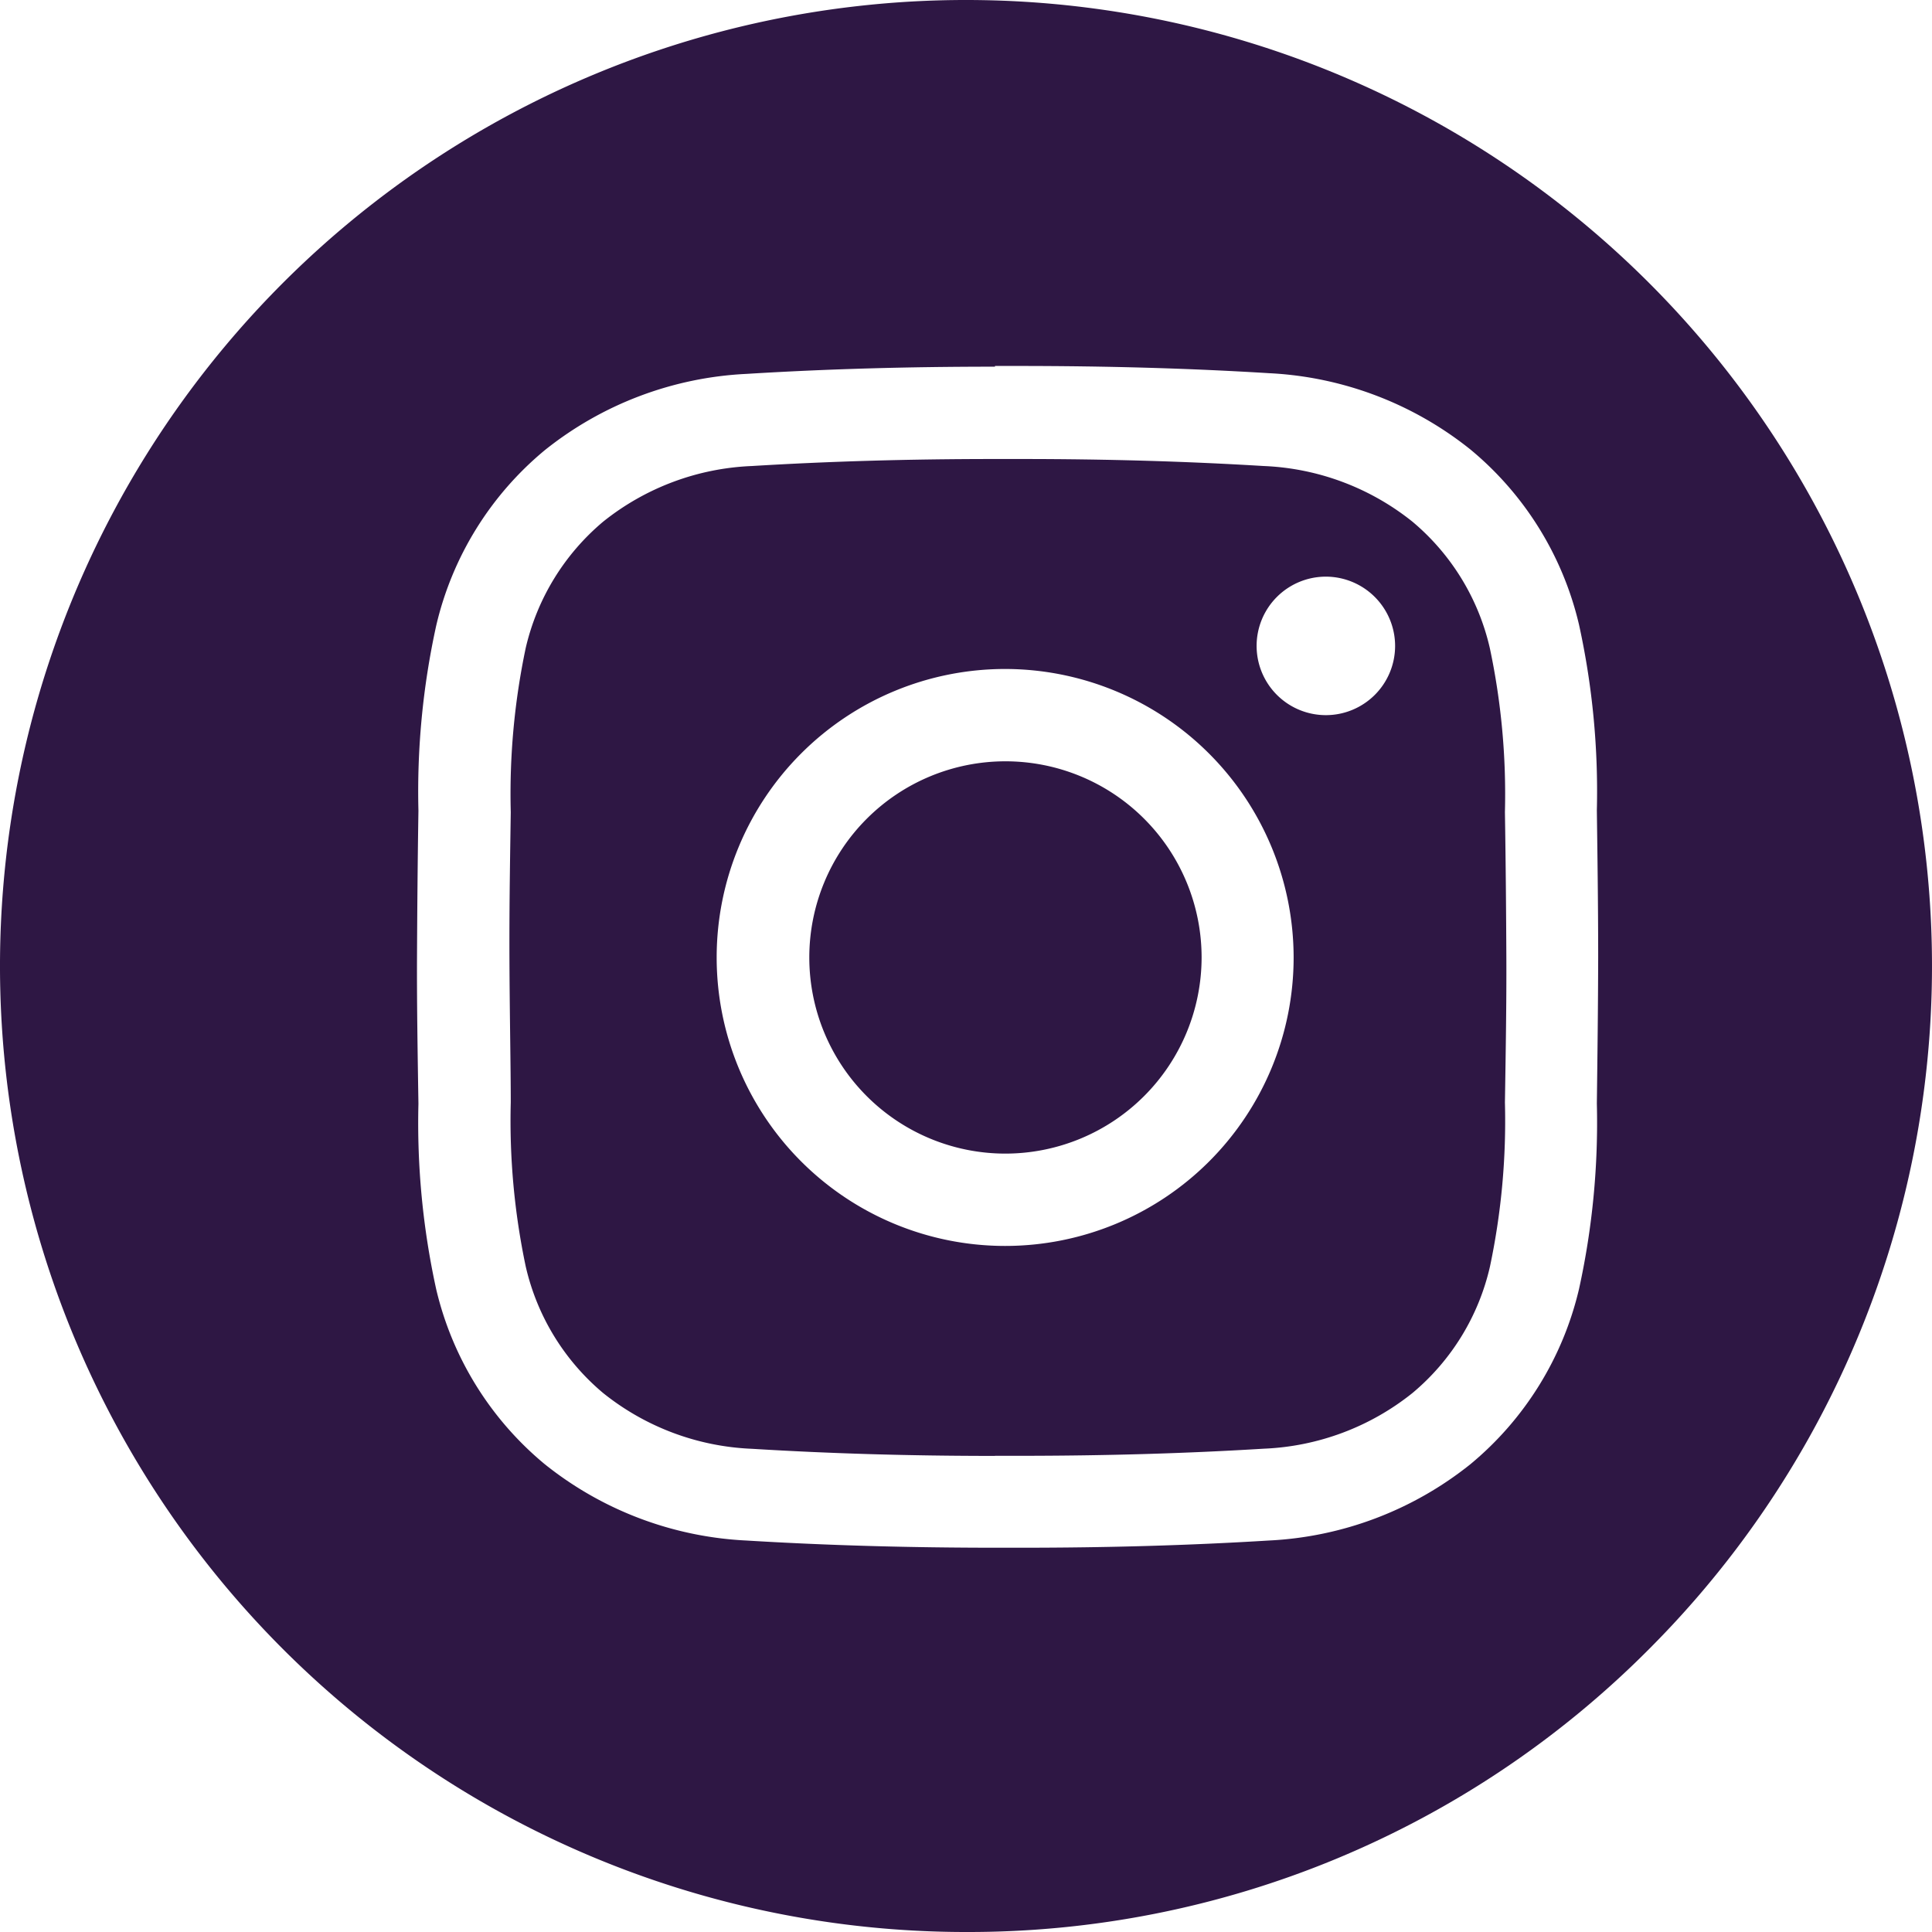 <svg xmlns="http://www.w3.org/2000/svg" width="19" height="19" viewBox="0 0 19 19">
  <g id="facebook_1_" data-name="facebook (1)" transform="translate(0.16 0.166)">
    <path id="Subtraction_1" data-name="Subtraction 1" d="M9.5,19a9.5,9.5,0,1,1,6.718-2.783A9.437,9.437,0,0,1,9.5,19ZM9.785,3.606c-.865,0-1.665.023-2.445.071a3.437,3.437,0,0,0-1.982.75A3.176,3.176,0,0,0,4.29,6.152a7.606,7.606,0,0,0-.175,1.821c-.008.509-.012,1-.014,1.444s.006.932.014,1.438A7.635,7.635,0,0,0,4.29,12.68,3.18,3.18,0,0,0,5.358,14.4a3.436,3.436,0,0,0,1.981.75c.79.048,1.6.071,2.483.071h.2c.871,0,1.675-.023,2.457-.071a3.436,3.436,0,0,0,1.981-.75,3.18,3.18,0,0,0,1.069-1.725,7.616,7.616,0,0,0,.175-1.823c.006-.479.012-.95.013-1.441,0-.532-.008-1.057-.013-1.441a7.646,7.646,0,0,0-.175-1.825,3.176,3.176,0,0,0-1.069-1.725,3.436,3.436,0,0,0-1.981-.75c-.779-.048-1.59-.071-2.48-.071H9.785Zm0,10.712c-.84,0-1.622-.023-2.391-.07A2.5,2.5,0,0,1,5.932,13.7a2.291,2.291,0,0,1-.762-1.246,6.943,6.943,0,0,1-.147-1.613c0-.352-.011-.884-.013-1.426s.008-1.076.013-1.428a6.953,6.953,0,0,1,.147-1.614A2.3,2.3,0,0,1,5.932,5.13a2.5,2.5,0,0,1,1.462-.547c.759-.046,1.54-.069,2.389-.069h.259c.845,0,1.626.023,2.386.069a2.5,2.5,0,0,1,1.462.547,2.288,2.288,0,0,1,.762,1.246A6.914,6.914,0,0,1,14.8,7.986c.008.5.012.985.014,1.429s-.006.925-.014,1.427a6.922,6.922,0,0,1-.147,1.613A2.282,2.282,0,0,1,13.89,13.7a2.5,2.5,0,0,1-1.462.547c-.768.047-1.562.07-2.428.07H9.785Zm.1-7.739a2.837,2.837,0,1,0,2.837,2.837A2.84,2.84,0,0,0,9.888,6.579Zm3.154-.908a.681.681,0,1,0,.681.682A.682.682,0,0,0,13.043,5.671ZM9.888,11.345a1.929,1.929,0,1,1,1.929-1.93A1.931,1.931,0,0,1,9.888,11.345Z" transform="translate(-0.16 -0.166)" fill="#2e1744"/>
  </g>
</svg>
